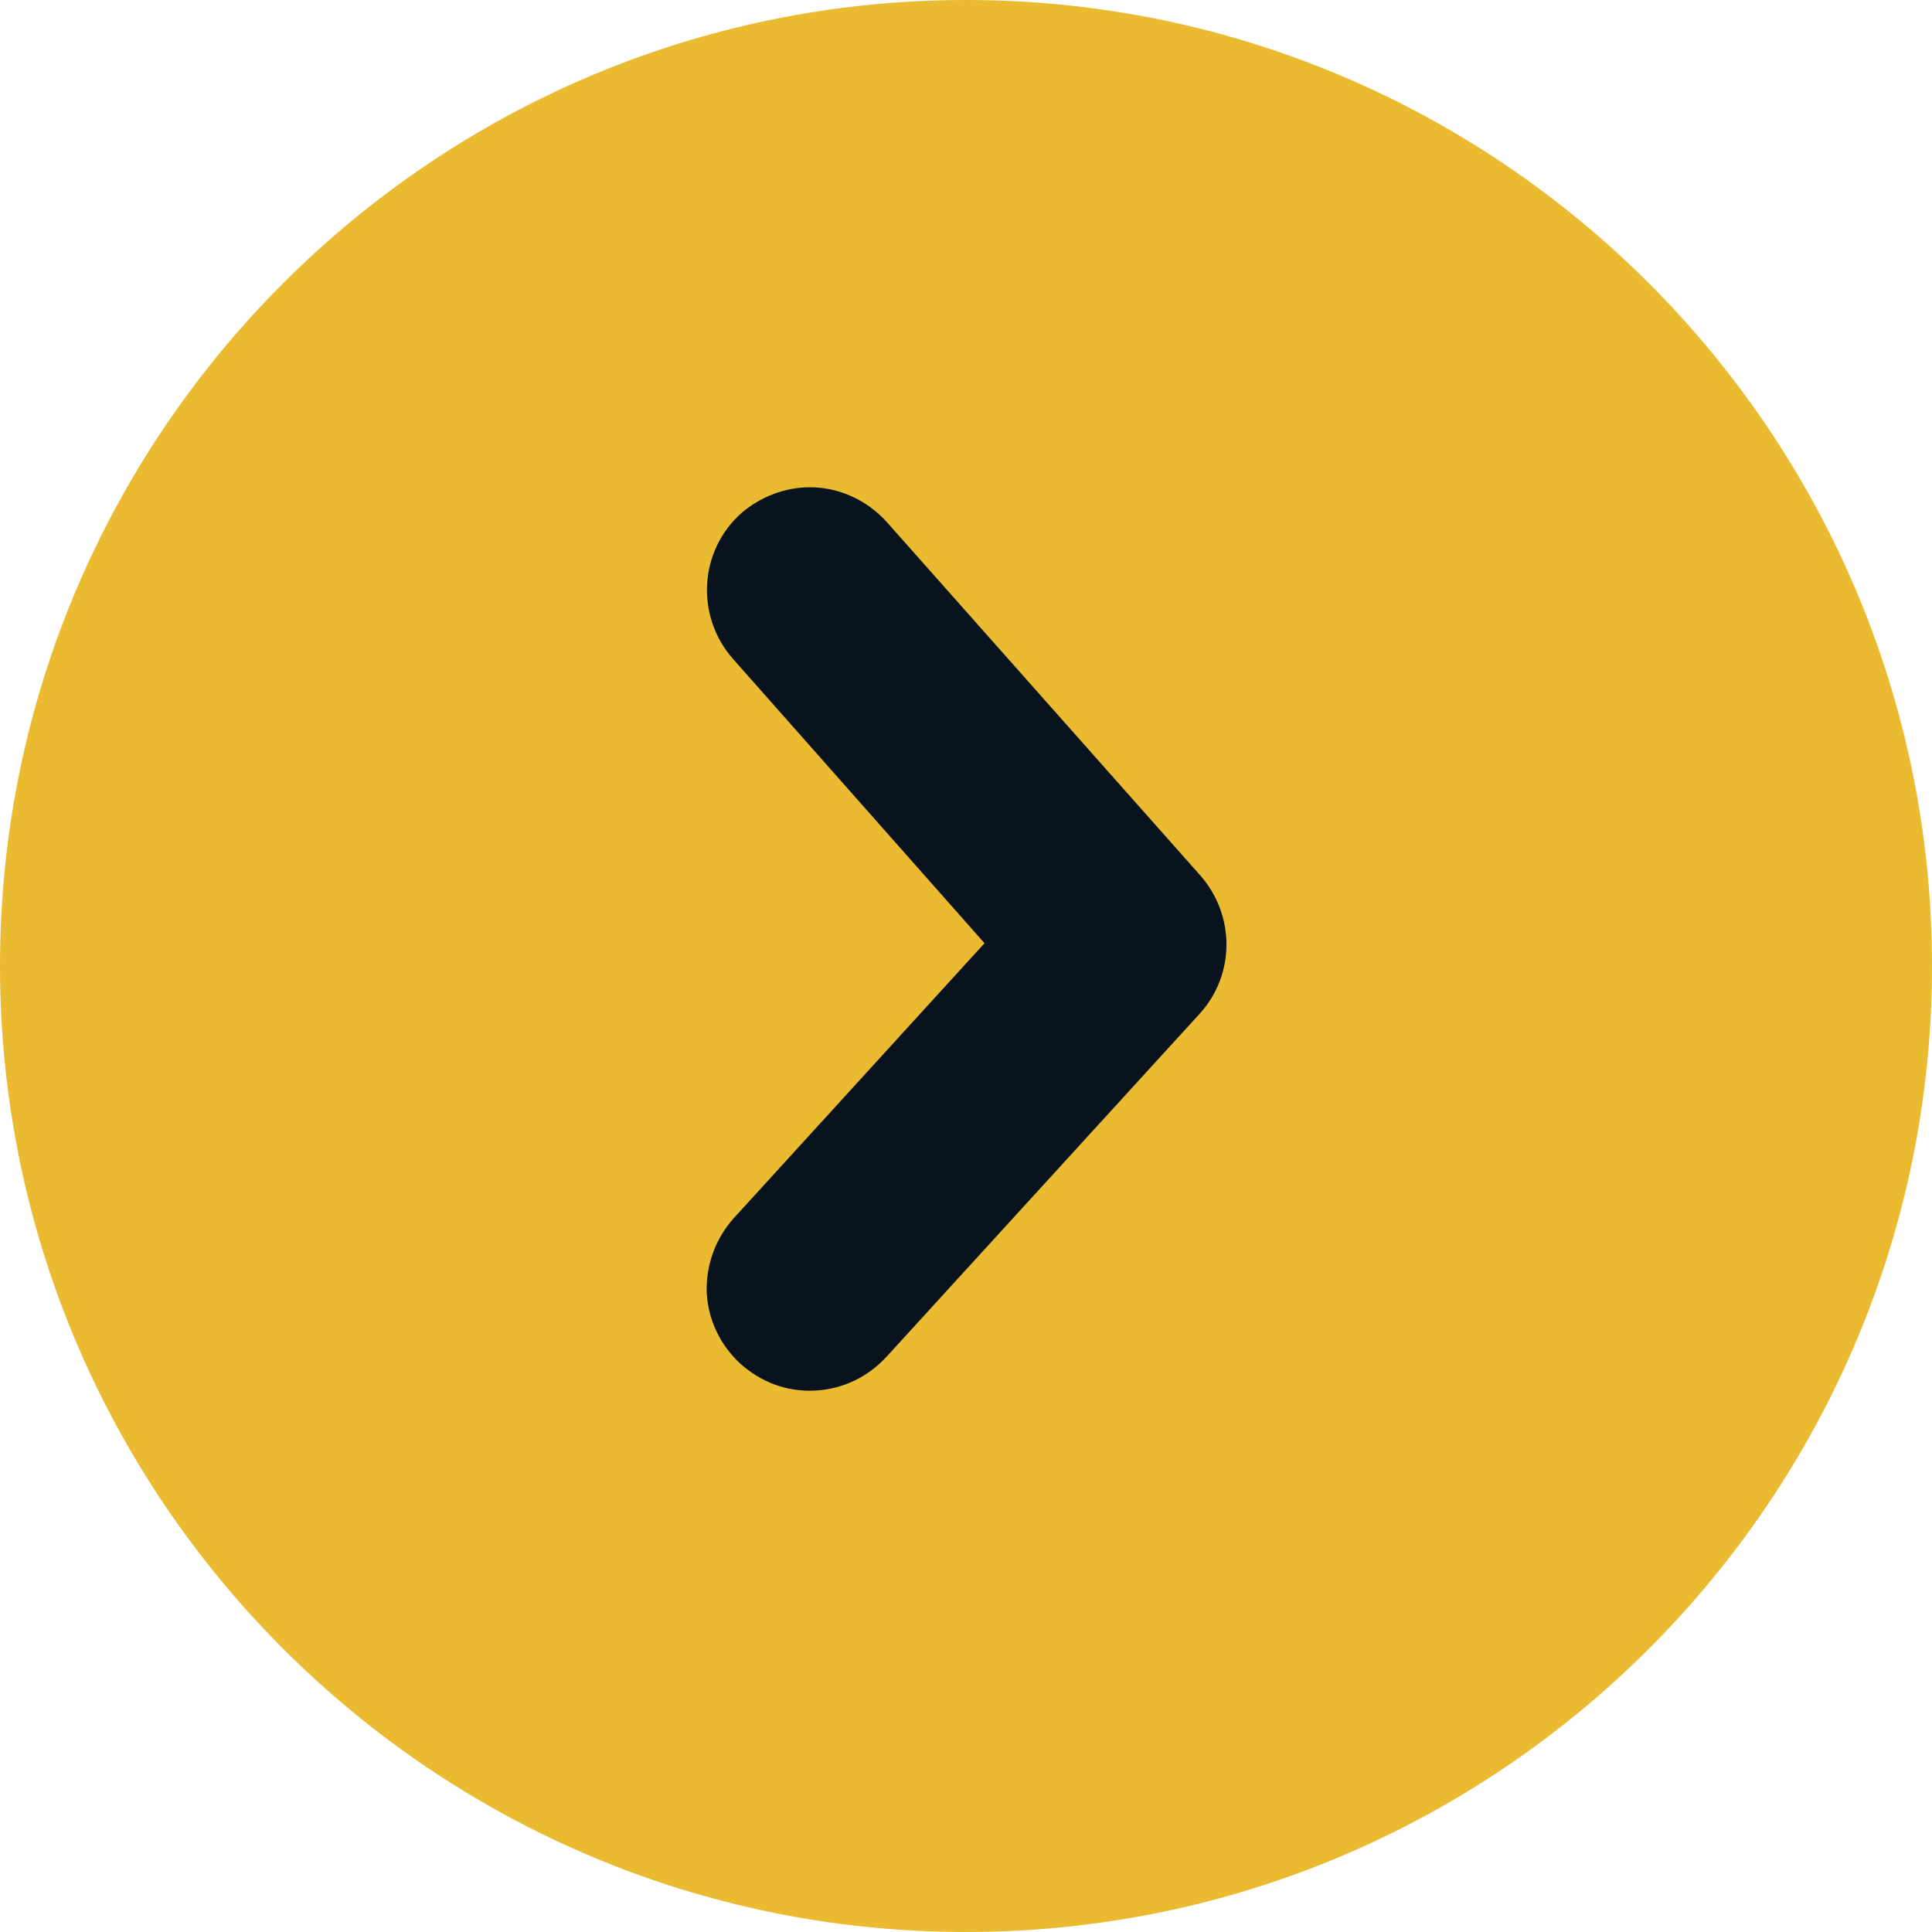<?xml version="1.0" encoding="UTF-8"?>
<svg id="Layer_2" data-name="Layer 2" xmlns="http://www.w3.org/2000/svg" viewBox="0 0 27.12 27.12">
  <defs>
    <style>
      .cls-1 {
        fill: #eabb31;
      }

      .cls-1, .cls-2 {
        stroke-width: 0px;
      }

      .cls-2 {
        fill: #09131d;
      }
    </style>
  </defs>
  <g id="Layer_1-2" data-name="Layer 1">
    <g>
      <path class="cls-1" d="m13.56,27.12c7.48,0,13.56-6.08,13.56-13.56S21.04,0,13.56,0,0,6.08,0,13.56s6.08,13.56,13.56,13.56Z"/>
      <path class="cls-2" d="m12.45,7.33c-.28-.31-.67-.49-1.08-.49-.35,0-.69.13-.96.36-.6.53-.65,1.45-.12,2.05l3.53,3.99-3.52,3.86c-.26.29-.39.66-.38,1.04.02.39.19.74.47,1,.29.26.65.4,1.05.38.39-.02.74-.19,1-.47l4.4-4.82c.5-.55.5-1.38.01-1.94l-4.4-4.96Z"/>
    </g>
  </g>
</svg>